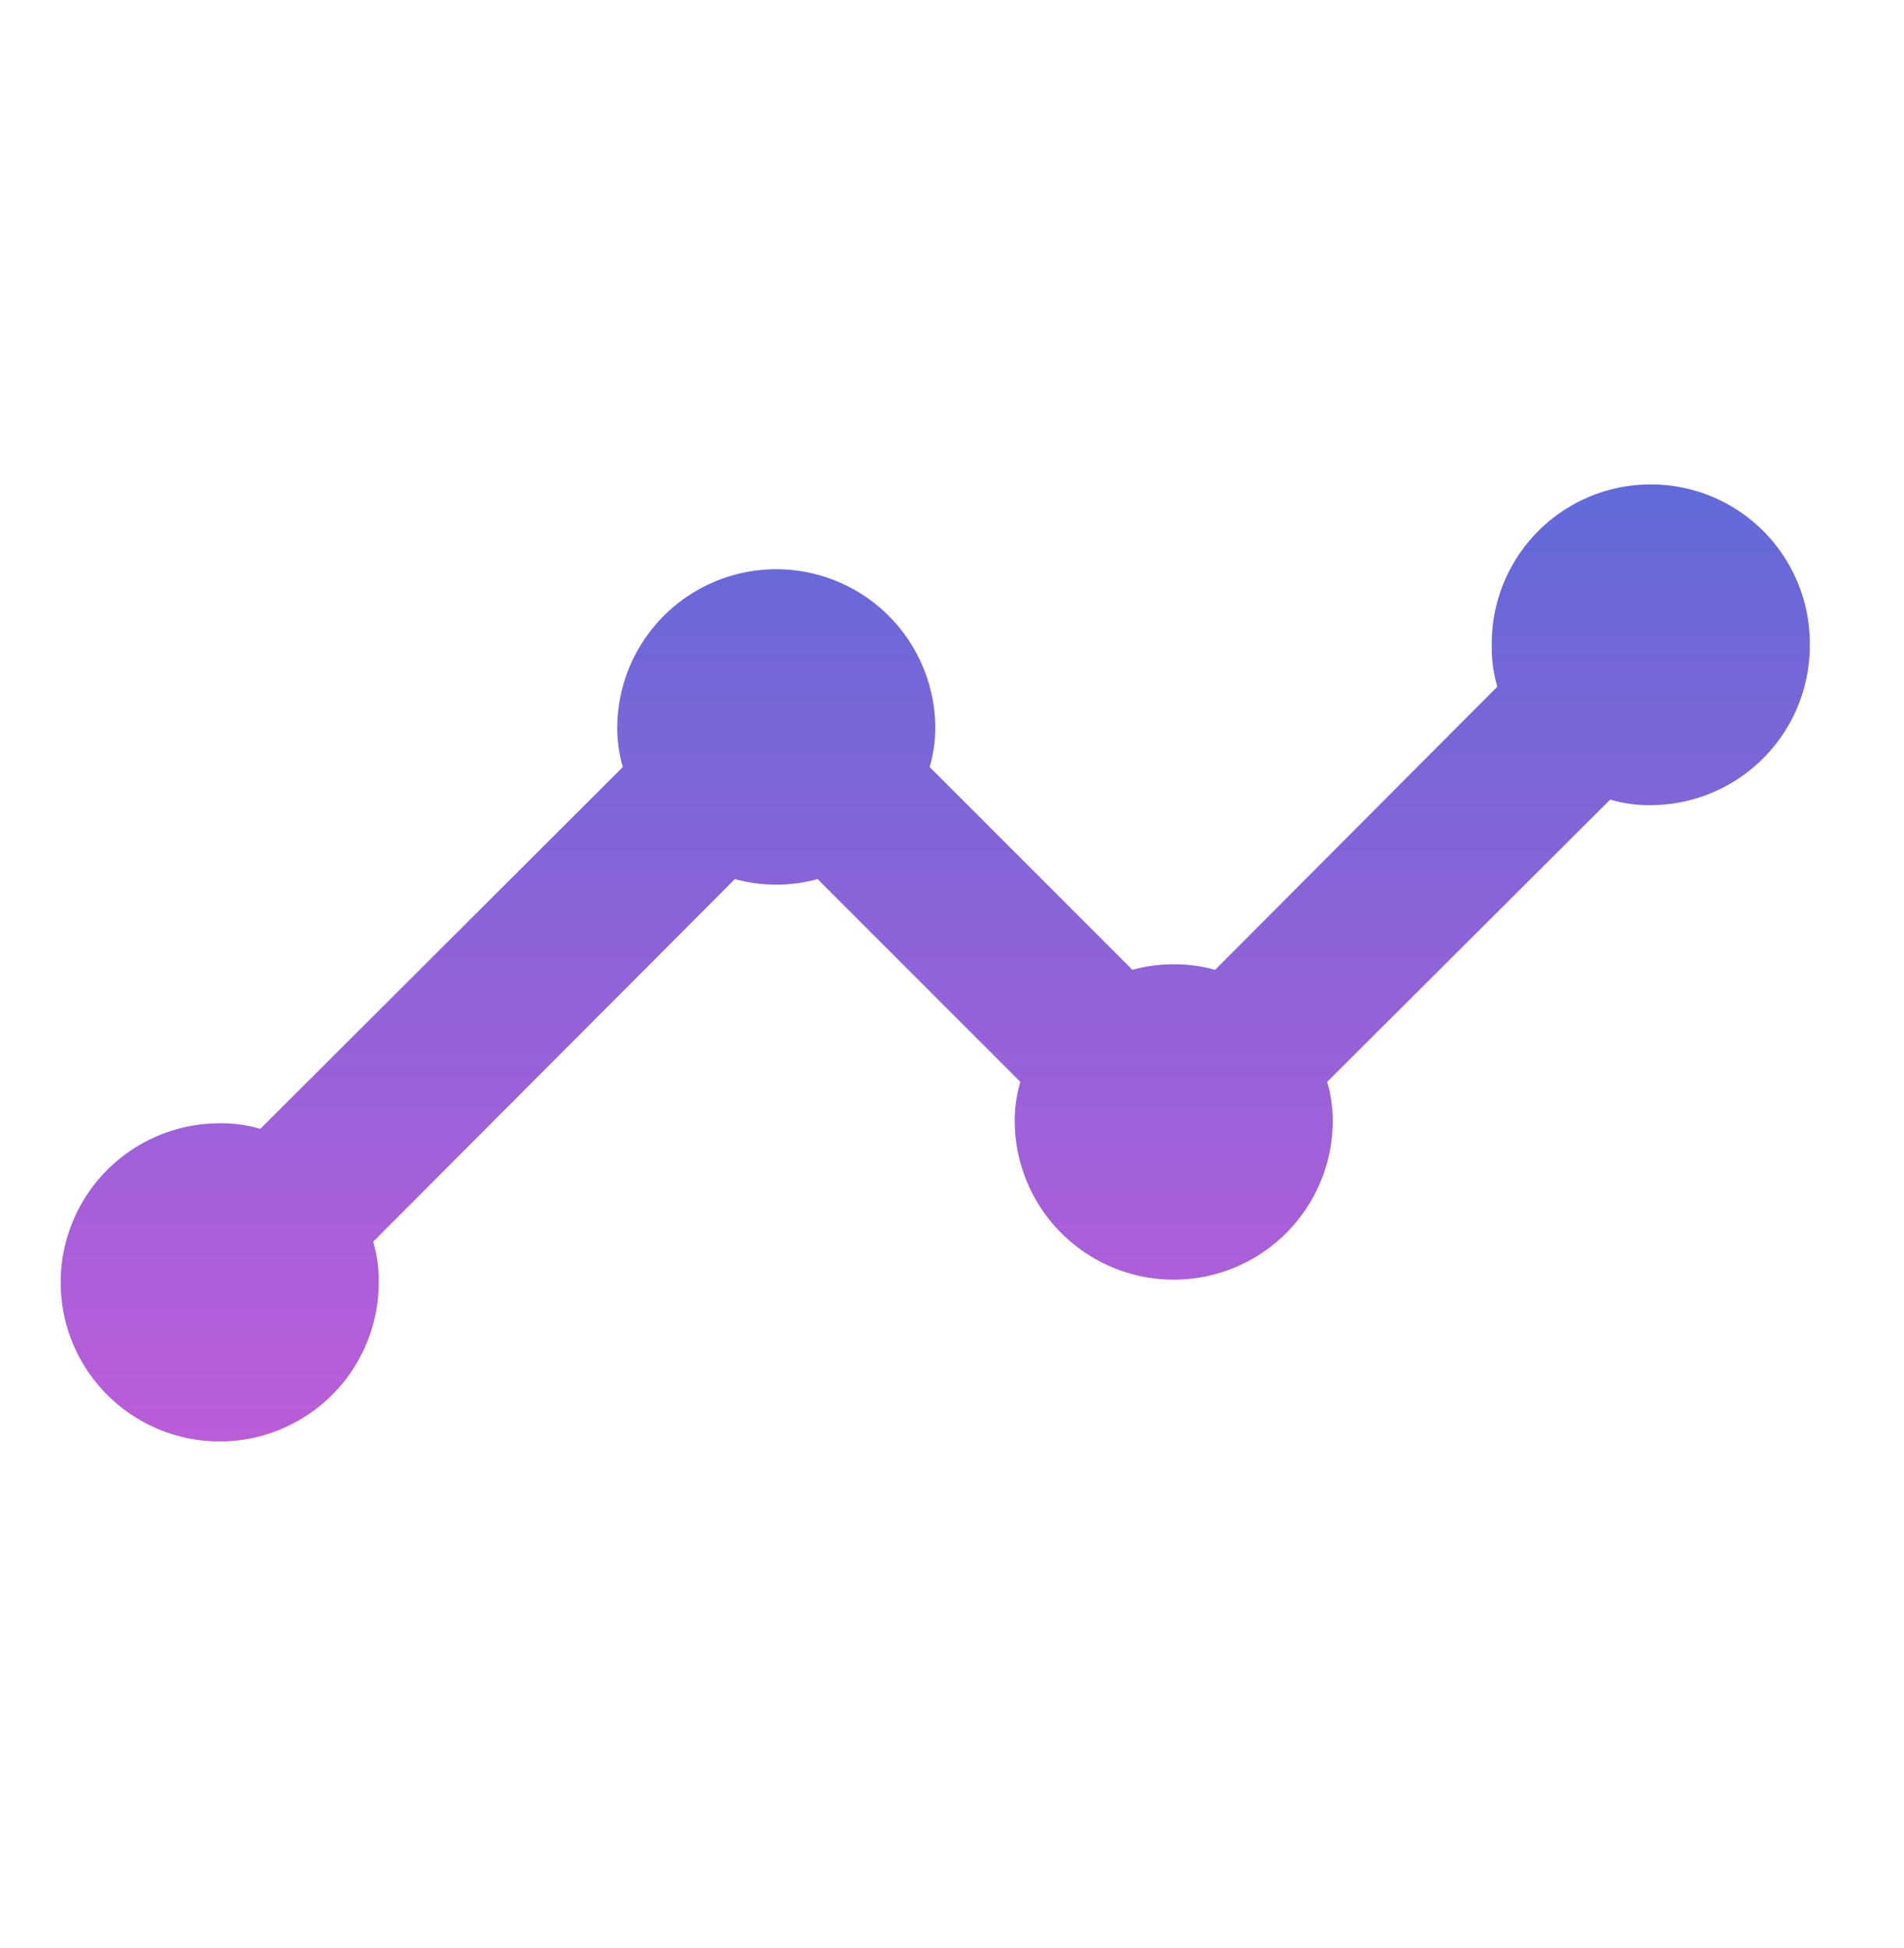 <svg id="service_support_consulting01" xmlns="http://www.w3.org/2000/svg" xmlns:xlink="http://www.w3.org/1999/xlink" width="44" height="45" viewBox="0 0 44 45">
  <defs>
    <linearGradient id="linear-gradient" x1="0.5" x2="0.5" y2="1" gradientUnits="objectBoundingBox">
      <stop offset="0" stop-color="#626ad9"/>
      <stop offset="1" stop-color="#bc5cd9"/>
    </linearGradient>
  </defs>
  <g id="グループ_17" data-name="グループ 17" transform="translate(0 -0.164)">
    <rect id="長方形_10" data-name="長方形 10" width="44" height="45" transform="translate(0 0.164)" fill="none"/>
  </g>
  <g id="グループ_19" data-name="グループ 19" transform="translate(1.403 11.251)">
    <g id="グループ_18" data-name="グループ 18">
      <path id="パス_27" data-name="パス 27" d="M41.42,9.675a3.685,3.685,0,0,1-3.675,3.675,3.123,3.123,0,0,1-.937-.129l-6.541,6.522a3.246,3.246,0,0,1,.129.955,3.675,3.675,0,0,1-7.349,0,3.246,3.246,0,0,1,.129-.955l-4.685-4.685a3.613,3.613,0,0,1-1.911,0L8.22,23.436a3.123,3.123,0,0,1,.129.937A3.675,3.675,0,1,1,4.675,20.7a3.123,3.123,0,0,1,.937.129l8.378-8.36a3.246,3.246,0,0,1-.129-.955,3.675,3.675,0,0,1,7.349,0,3.246,3.246,0,0,1-.129.955l4.685,4.685a3.613,3.613,0,0,1,1.911,0L34.2,10.612a3.123,3.123,0,0,1-.129-.937,3.675,3.675,0,1,1,7.349,0Z" transform="translate(-1 -6)" fill="url(#linear-gradient)"/>
    </g>
  </g>
</svg>
